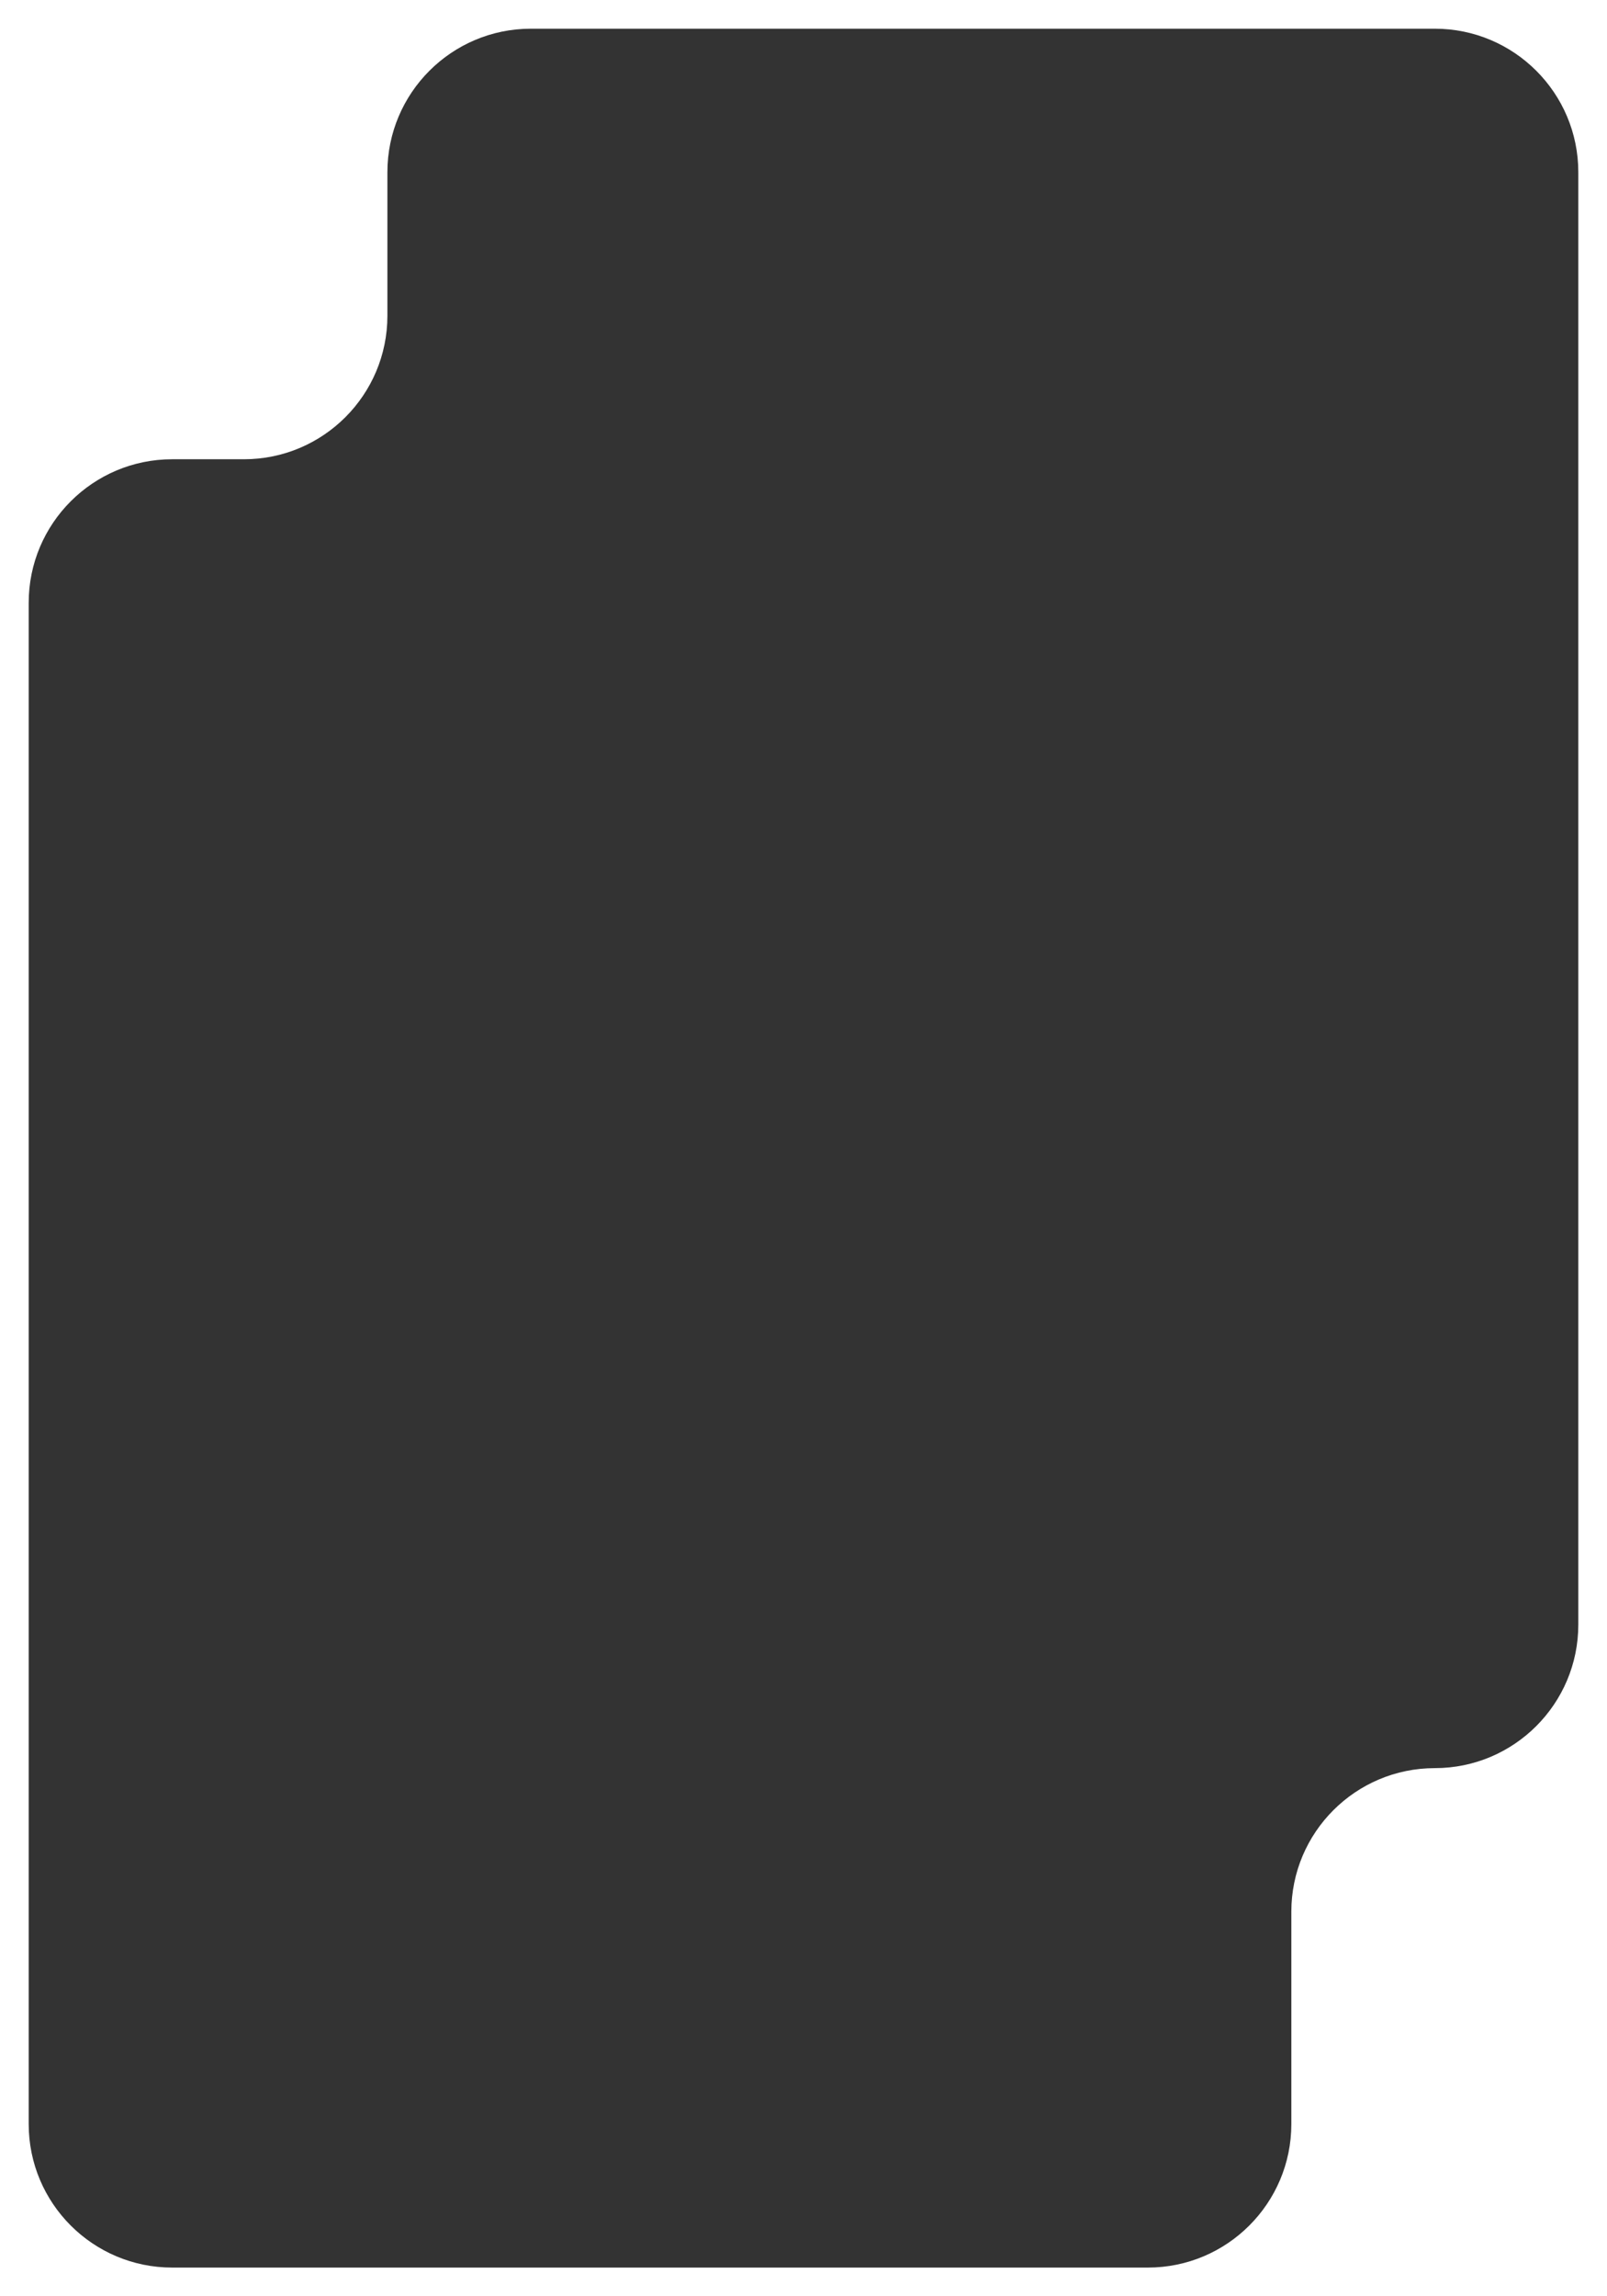 <?xml version="1.0" encoding="UTF-8"?> <svg xmlns="http://www.w3.org/2000/svg" id="_Слой_1" data-name=" Слой 1" version="1.1" viewBox="0 0 560 800"><rect x="0" y="0" width="560" height="800" fill="#333333" stroke="none"/><defs><style> .cls-1 { fill: #fff; fill-rule: evenodd; stroke-width: 0px; } </style></defs><path class="cls-1" d="M0,800h560V0H0v800ZM500,10c27.6,0,50,22.4,50,50v506c0,27.6-22.4,50-50,50h0c-27.6,0-50,22.4-50,50v74c0,27.6-22.4,50-50,50H60c-27.6,0-50-22.4-50-50V210c0-27.6,22.4-50,50-50h25c27.6,0,50-22.4,50-50v-50c0-27.6,22.4-50,50-50h315Z"></path></svg> 